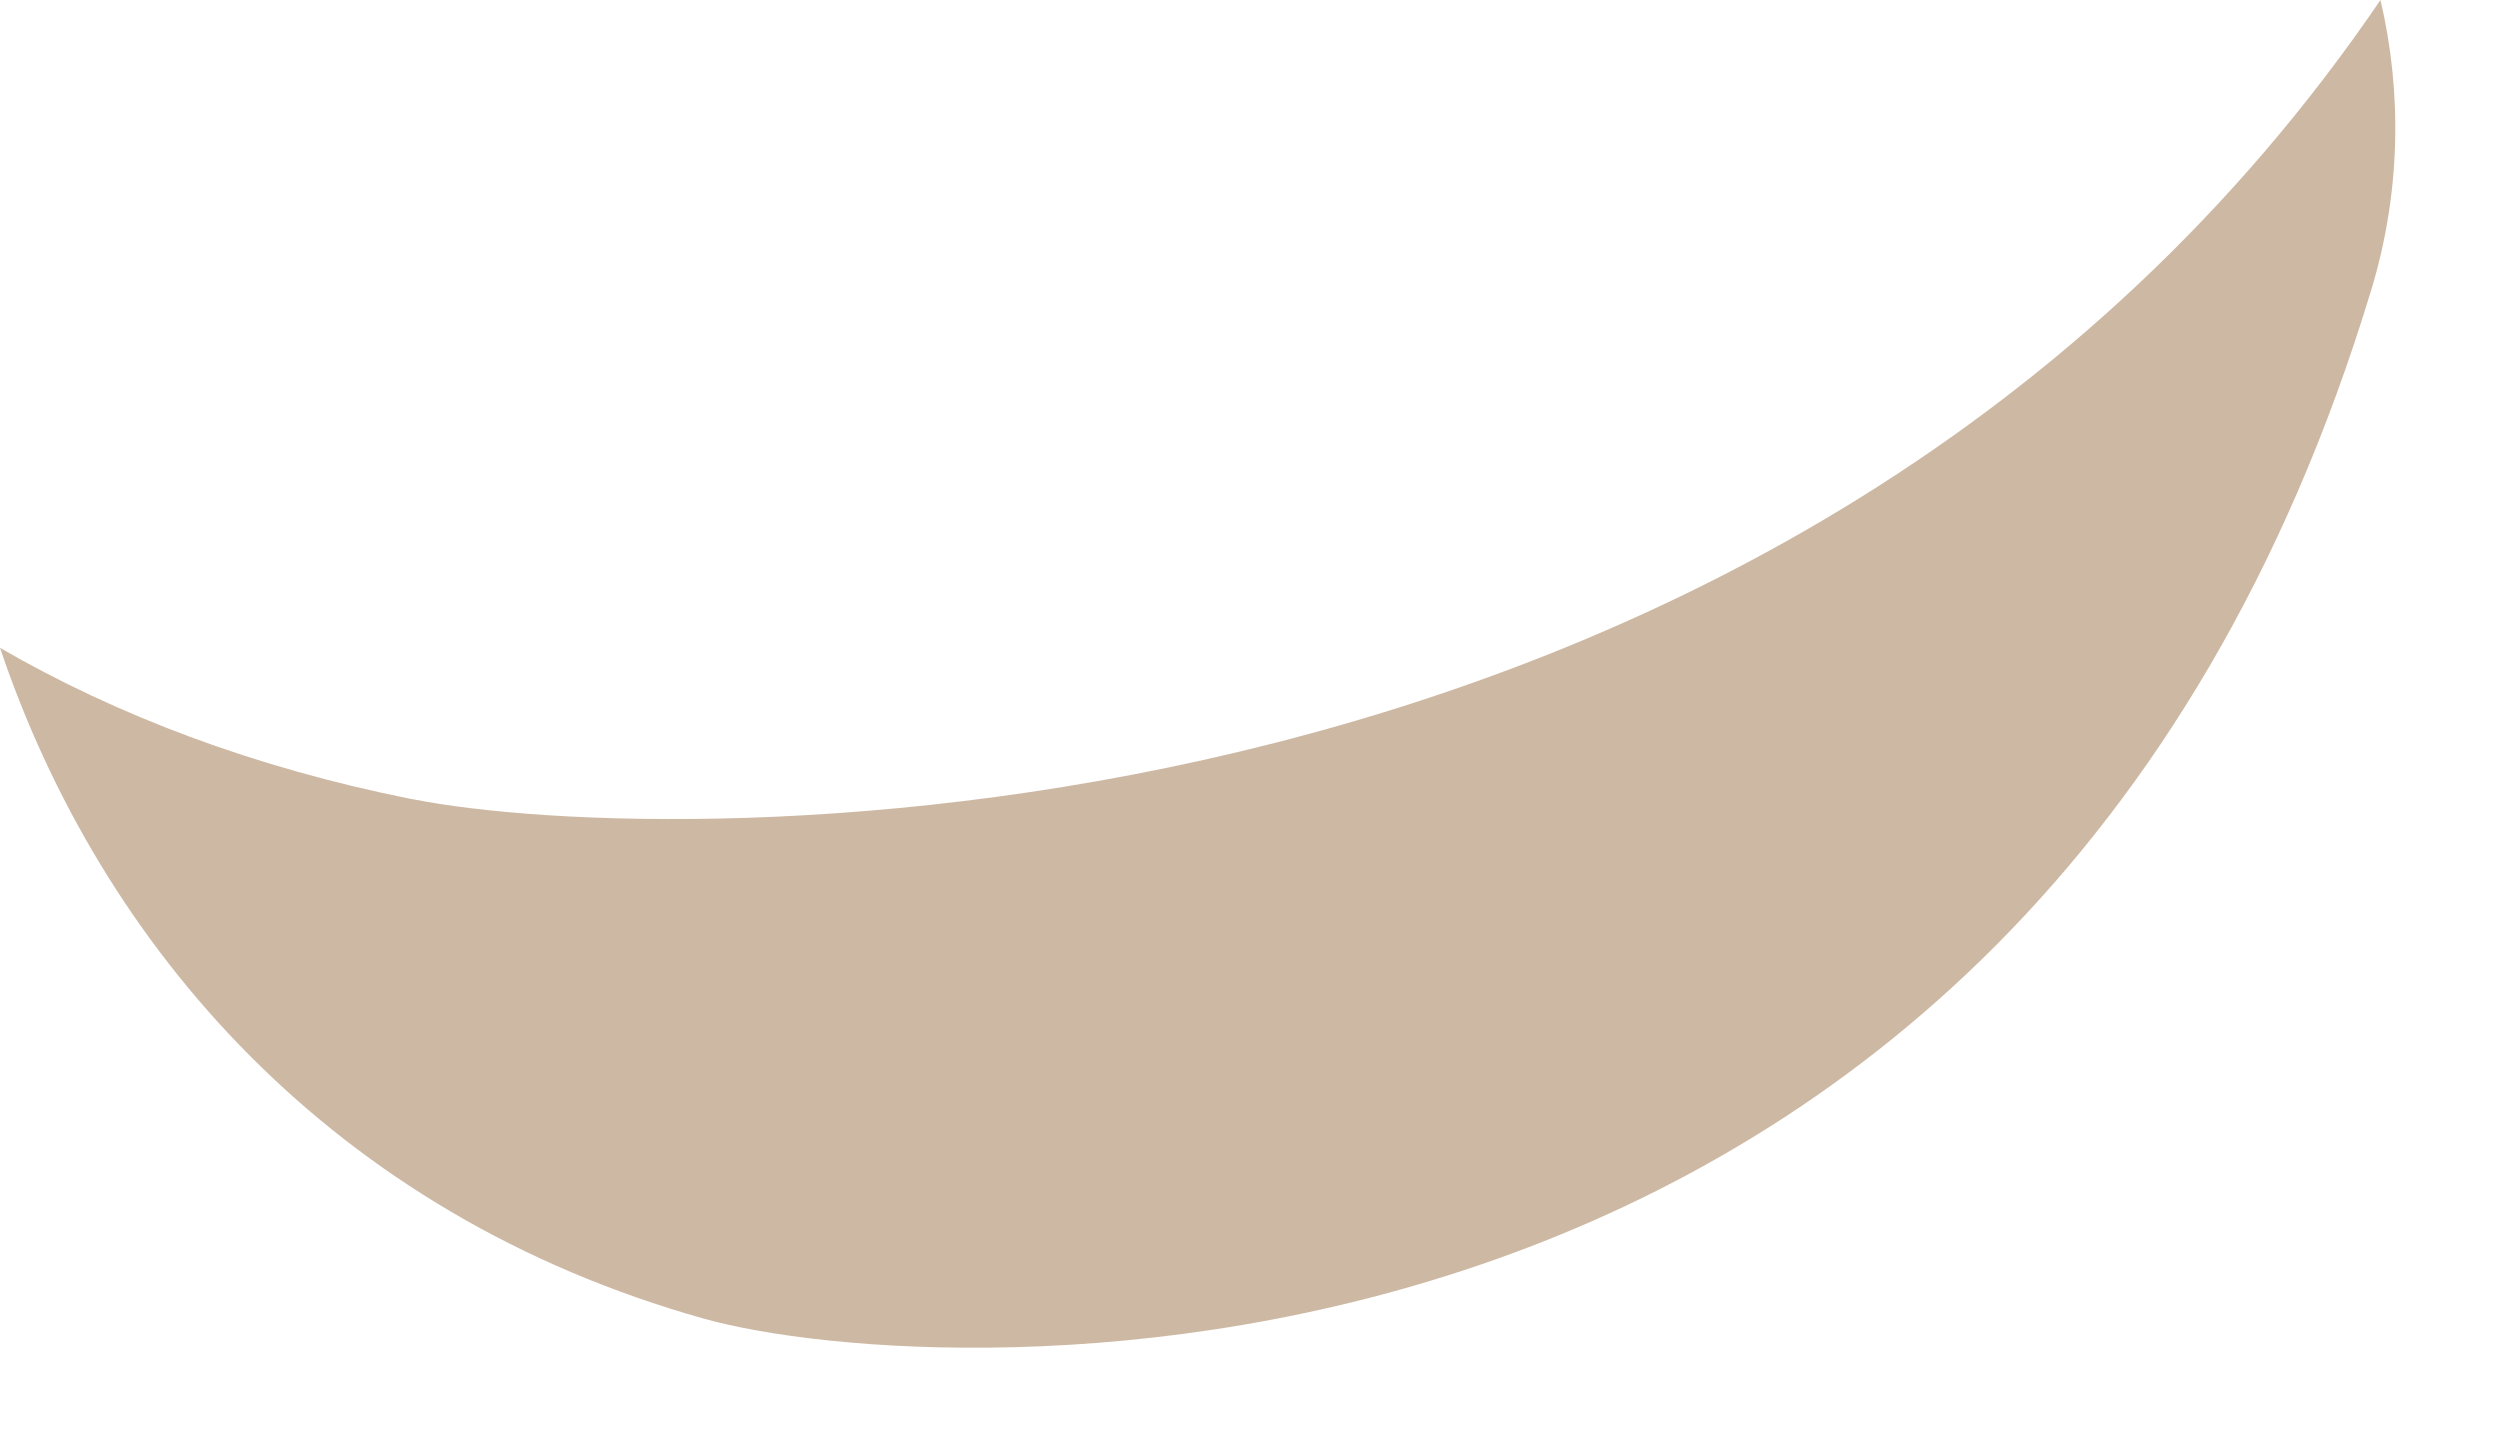 <?xml version="1.0" encoding="utf-8"?>
<svg xmlns="http://www.w3.org/2000/svg" fill="none" height="100%" overflow="visible" preserveAspectRatio="none" style="display: block;" viewBox="0 0 21 12" width="100%">
<g id="Vector" opacity="0.5" style="mix-blend-mode:multiply">
<path d="M3.461 6.713C2.128 6.447 0.977 6.007 0 5.442C0.847 7.952 2.788 10.2 5.914 11.077C7.897 11.633 16.999 12.071 19.918 2.437C20.164 1.628 20.181 0.789 19.996 0C15.065 7.248 5.677 7.155 3.461 6.712V6.713Z" fill="#9C7248"/>
</g>
</svg>